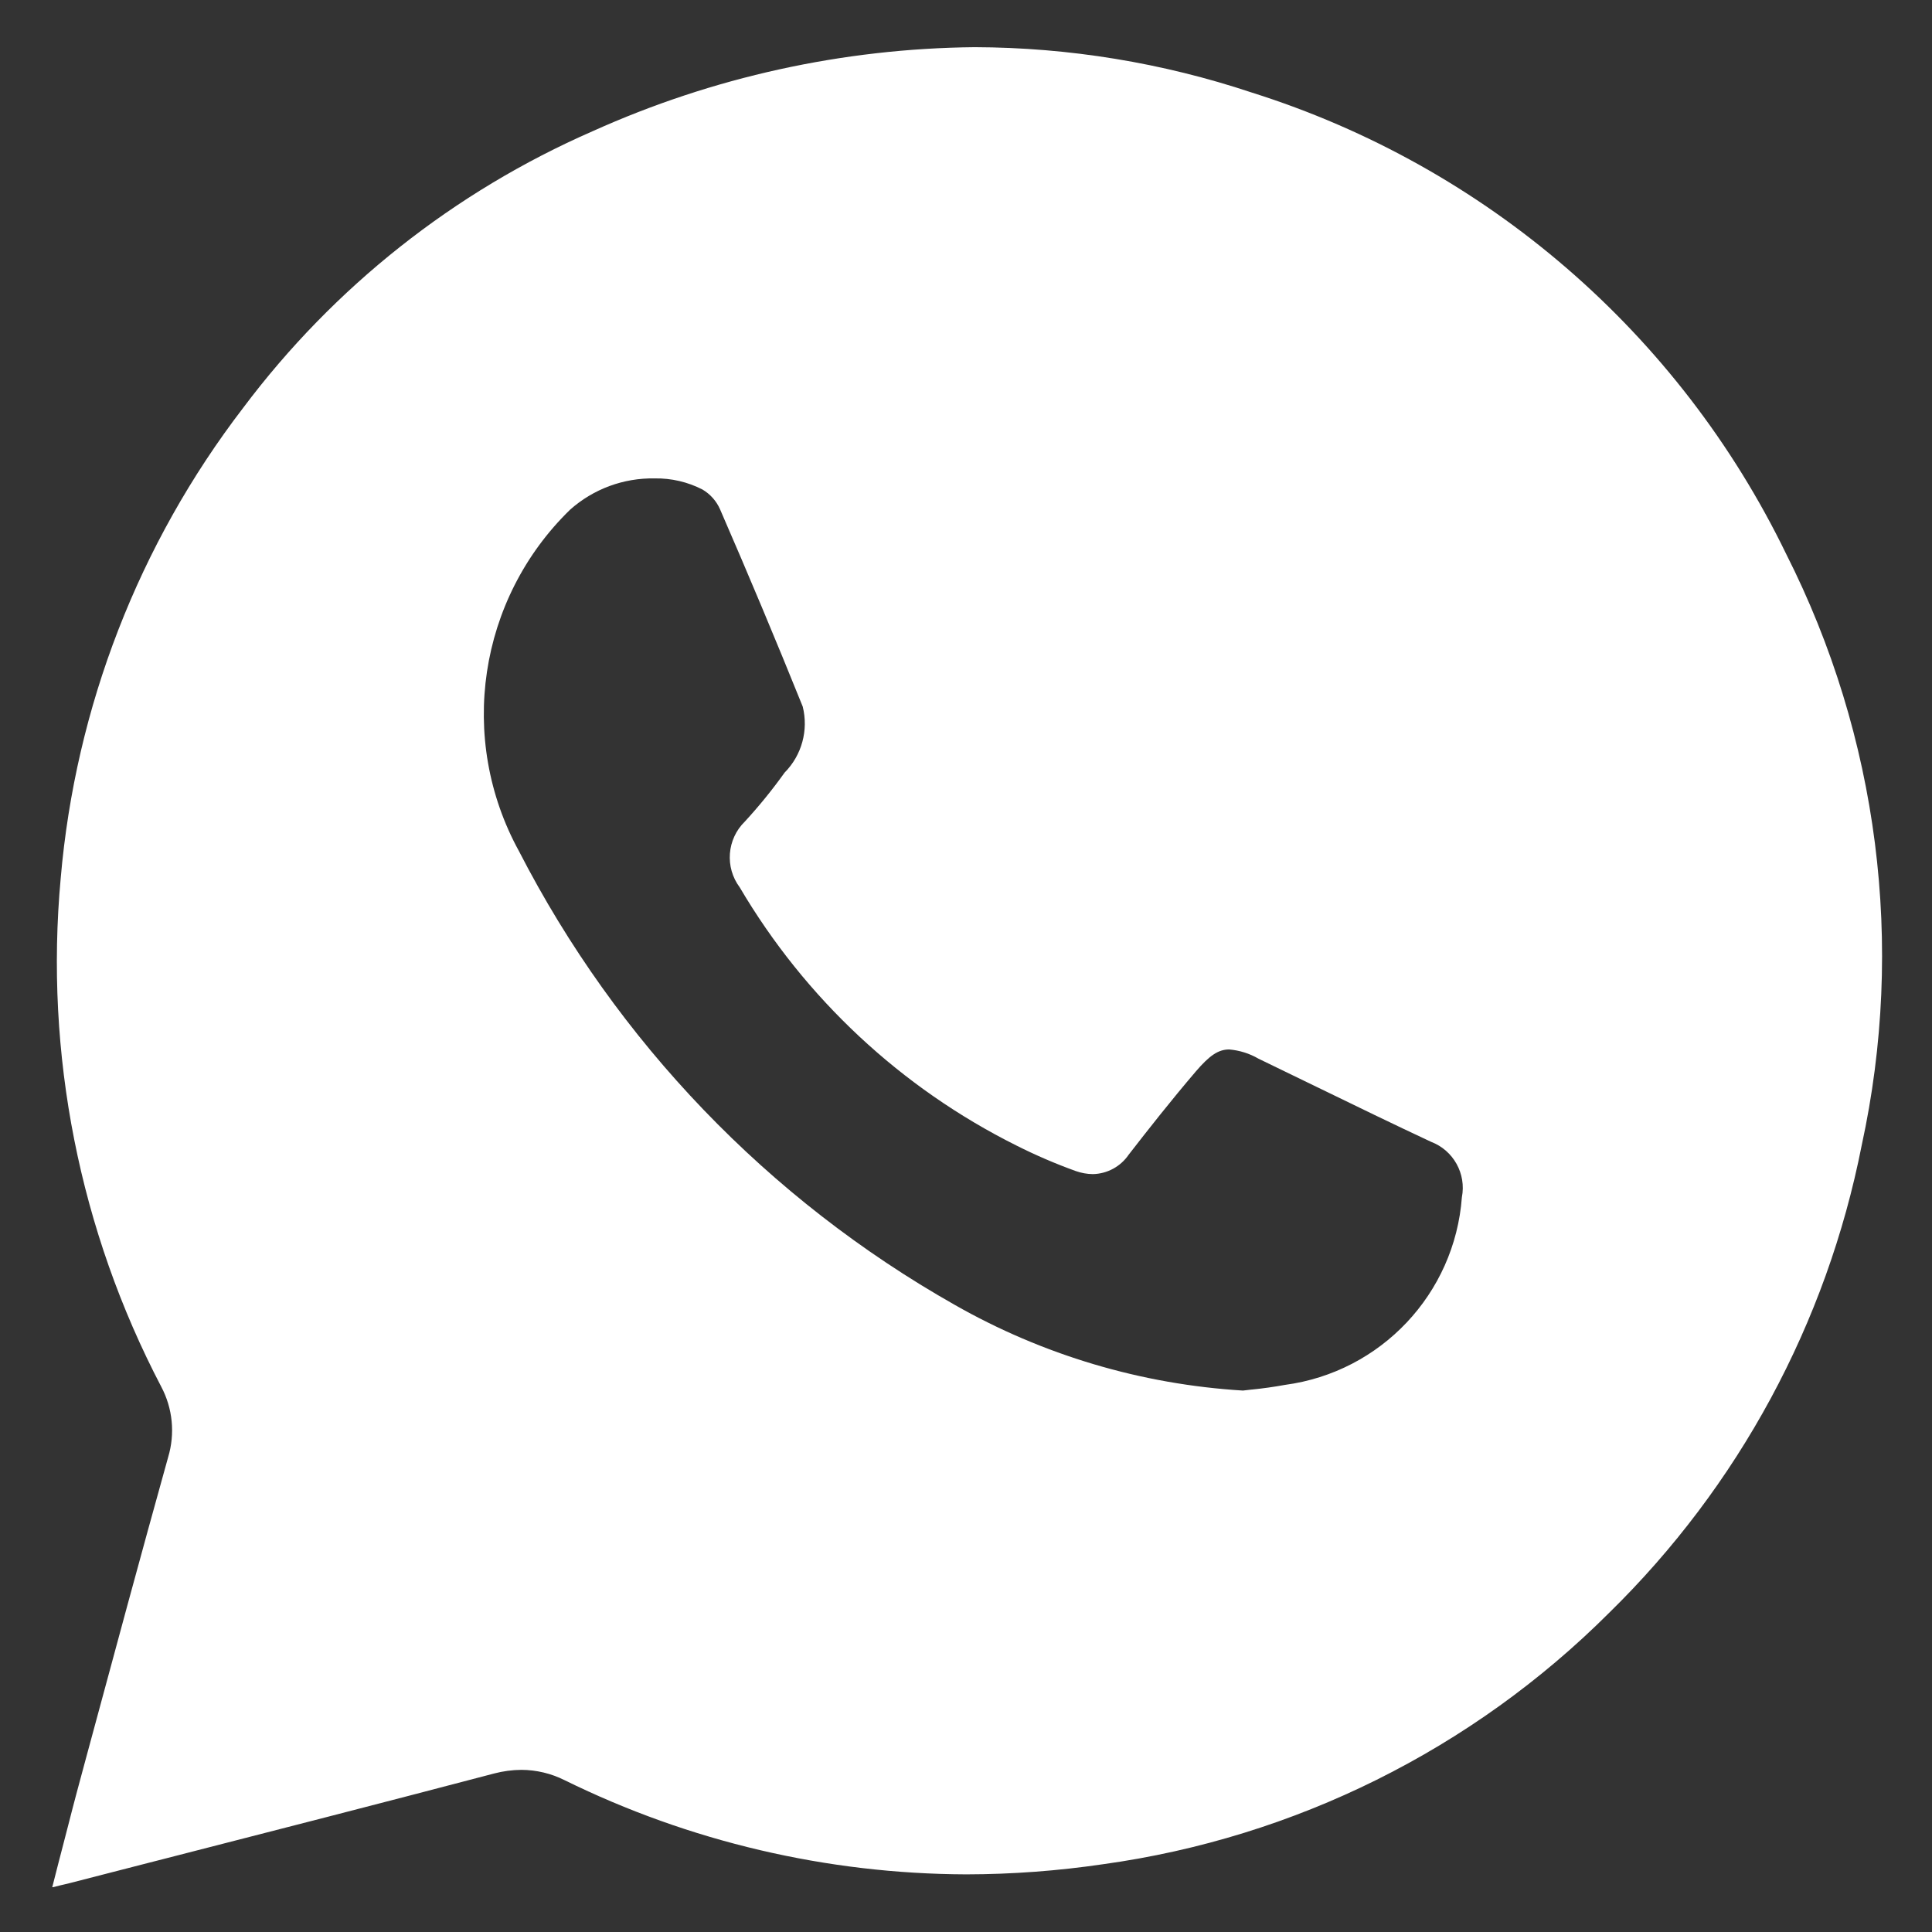 <?xml version="1.0" encoding="utf-8"?>
<!-- Generator: Adobe Illustrator 16.0.0, SVG Export Plug-In . SVG Version: 6.00 Build 0)  -->
<!DOCTYPE svg PUBLIC "-//W3C//DTD SVG 1.1//EN" "http://www.w3.org/Graphics/SVG/1.1/DTD/svg11.dtd">
<svg version="1.1" id="图层_1" xmlns="http://www.w3.org/2000/svg" xmlns:xlink="http://www.w3.org/1999/xlink" x="0px" y="0px"
	 width="595.28px" height="595.28px" viewBox="0 0 595.28 595.28" enable-background="new 0 0 595.28 595.28" xml:space="preserve">
<rect x="0" y="0" width="595.28" height="595.28" fill="#333333" stroke="none"/>
<path fill="#FFFFFF" d="M16.104,581.464l2.087-8.178l0.133-0.492c1.899-7.143,3.549-13.897,5.354-20.619l3.208-11.904l0.247-0.908
	c8.012-29.655,16.289-60.318,24.68-90.405c2.167-7.226,1.404-15.016-2.129-21.683c-25.195-48.153-35.956-102.559-30.981-156.678
	c4.532-52.691,24.044-102.985,56.232-144.946c27.925-37.227,65.016-66.588,107.661-85.223c37.022-16.677,77.1-25.495,117.705-25.893
	c29.038,0.083,57.879,4.806,85.43,13.992c72.073,22.715,131.616,74.121,164.594,142.116c28.481,56.268,36.709,120.631,23.293,182.25
	c-10.791,54.781-37.927,105.011-77.831,144.057c-42.146,42.074-96.861,69.26-155.851,77.438c-13.985,2.06-28.099,3.111-42.237,3.134
	c-42.921-0.155-85.245-10.077-123.759-29.03c-4.125-2.064-8.673-3.15-13.288-3.172c-2.835,0.021-5.653,0.398-8.391,1.118
	c-34.306,9.02-69.977,18.172-101.435,26.239l-5.26,1.345l-24.146,6.213l-1.899,0.454l-0.817,0.188l-2.333,0.587H16.104z
	 M201.731,147.408c-9.59-0.188-18.897,3.25-26.065,9.626c-28.315,27.543-34.763,70.6-15.758,105.23
	c30.151,58.665,76.791,107.24,134.182,139.741c27.208,15.514,57.622,24.562,88.889,26.449l2.618-0.305h0.095
	c3.422-0.343,6.832-0.819,10.21-1.439c29.566-3.942,52.322-28.066,54.526-57.815c1.406-7.242-2.597-14.451-9.49-17.081
	c-11.622-5.432-23.332-11.123-34.649-16.633l-0.432-0.205l-18.116-8.792c-2.758-1.595-5.825-2.558-8.998-2.829
	c-3.321,0-6.019,1.788-10.293,6.776c-7.591,8.887-14.728,17.962-20.69,25.652c-2.492,3.654-6.601,5.886-11.029,5.979
	c-1.806-0.021-3.594-0.343-5.299-0.952c-6.251-2.253-12.358-4.883-18.3-7.879c-35.485-17.712-65.08-45.33-85.2-79.506
	c-4.643-6.201-3.97-14.883,1.575-20.295c4.327-4.707,8.366-9.67,12.092-14.864l0.152-0.21c5.291-5.34,7.405-13.059,5.581-20.351
	c-8.214-20.364-16.699-40.615-25.458-60.75c-1.115-2.555-3.009-4.692-5.409-6.113c-4.557-2.348-9.626-3.527-14.75-3.436H201.731z"/>
</svg>

